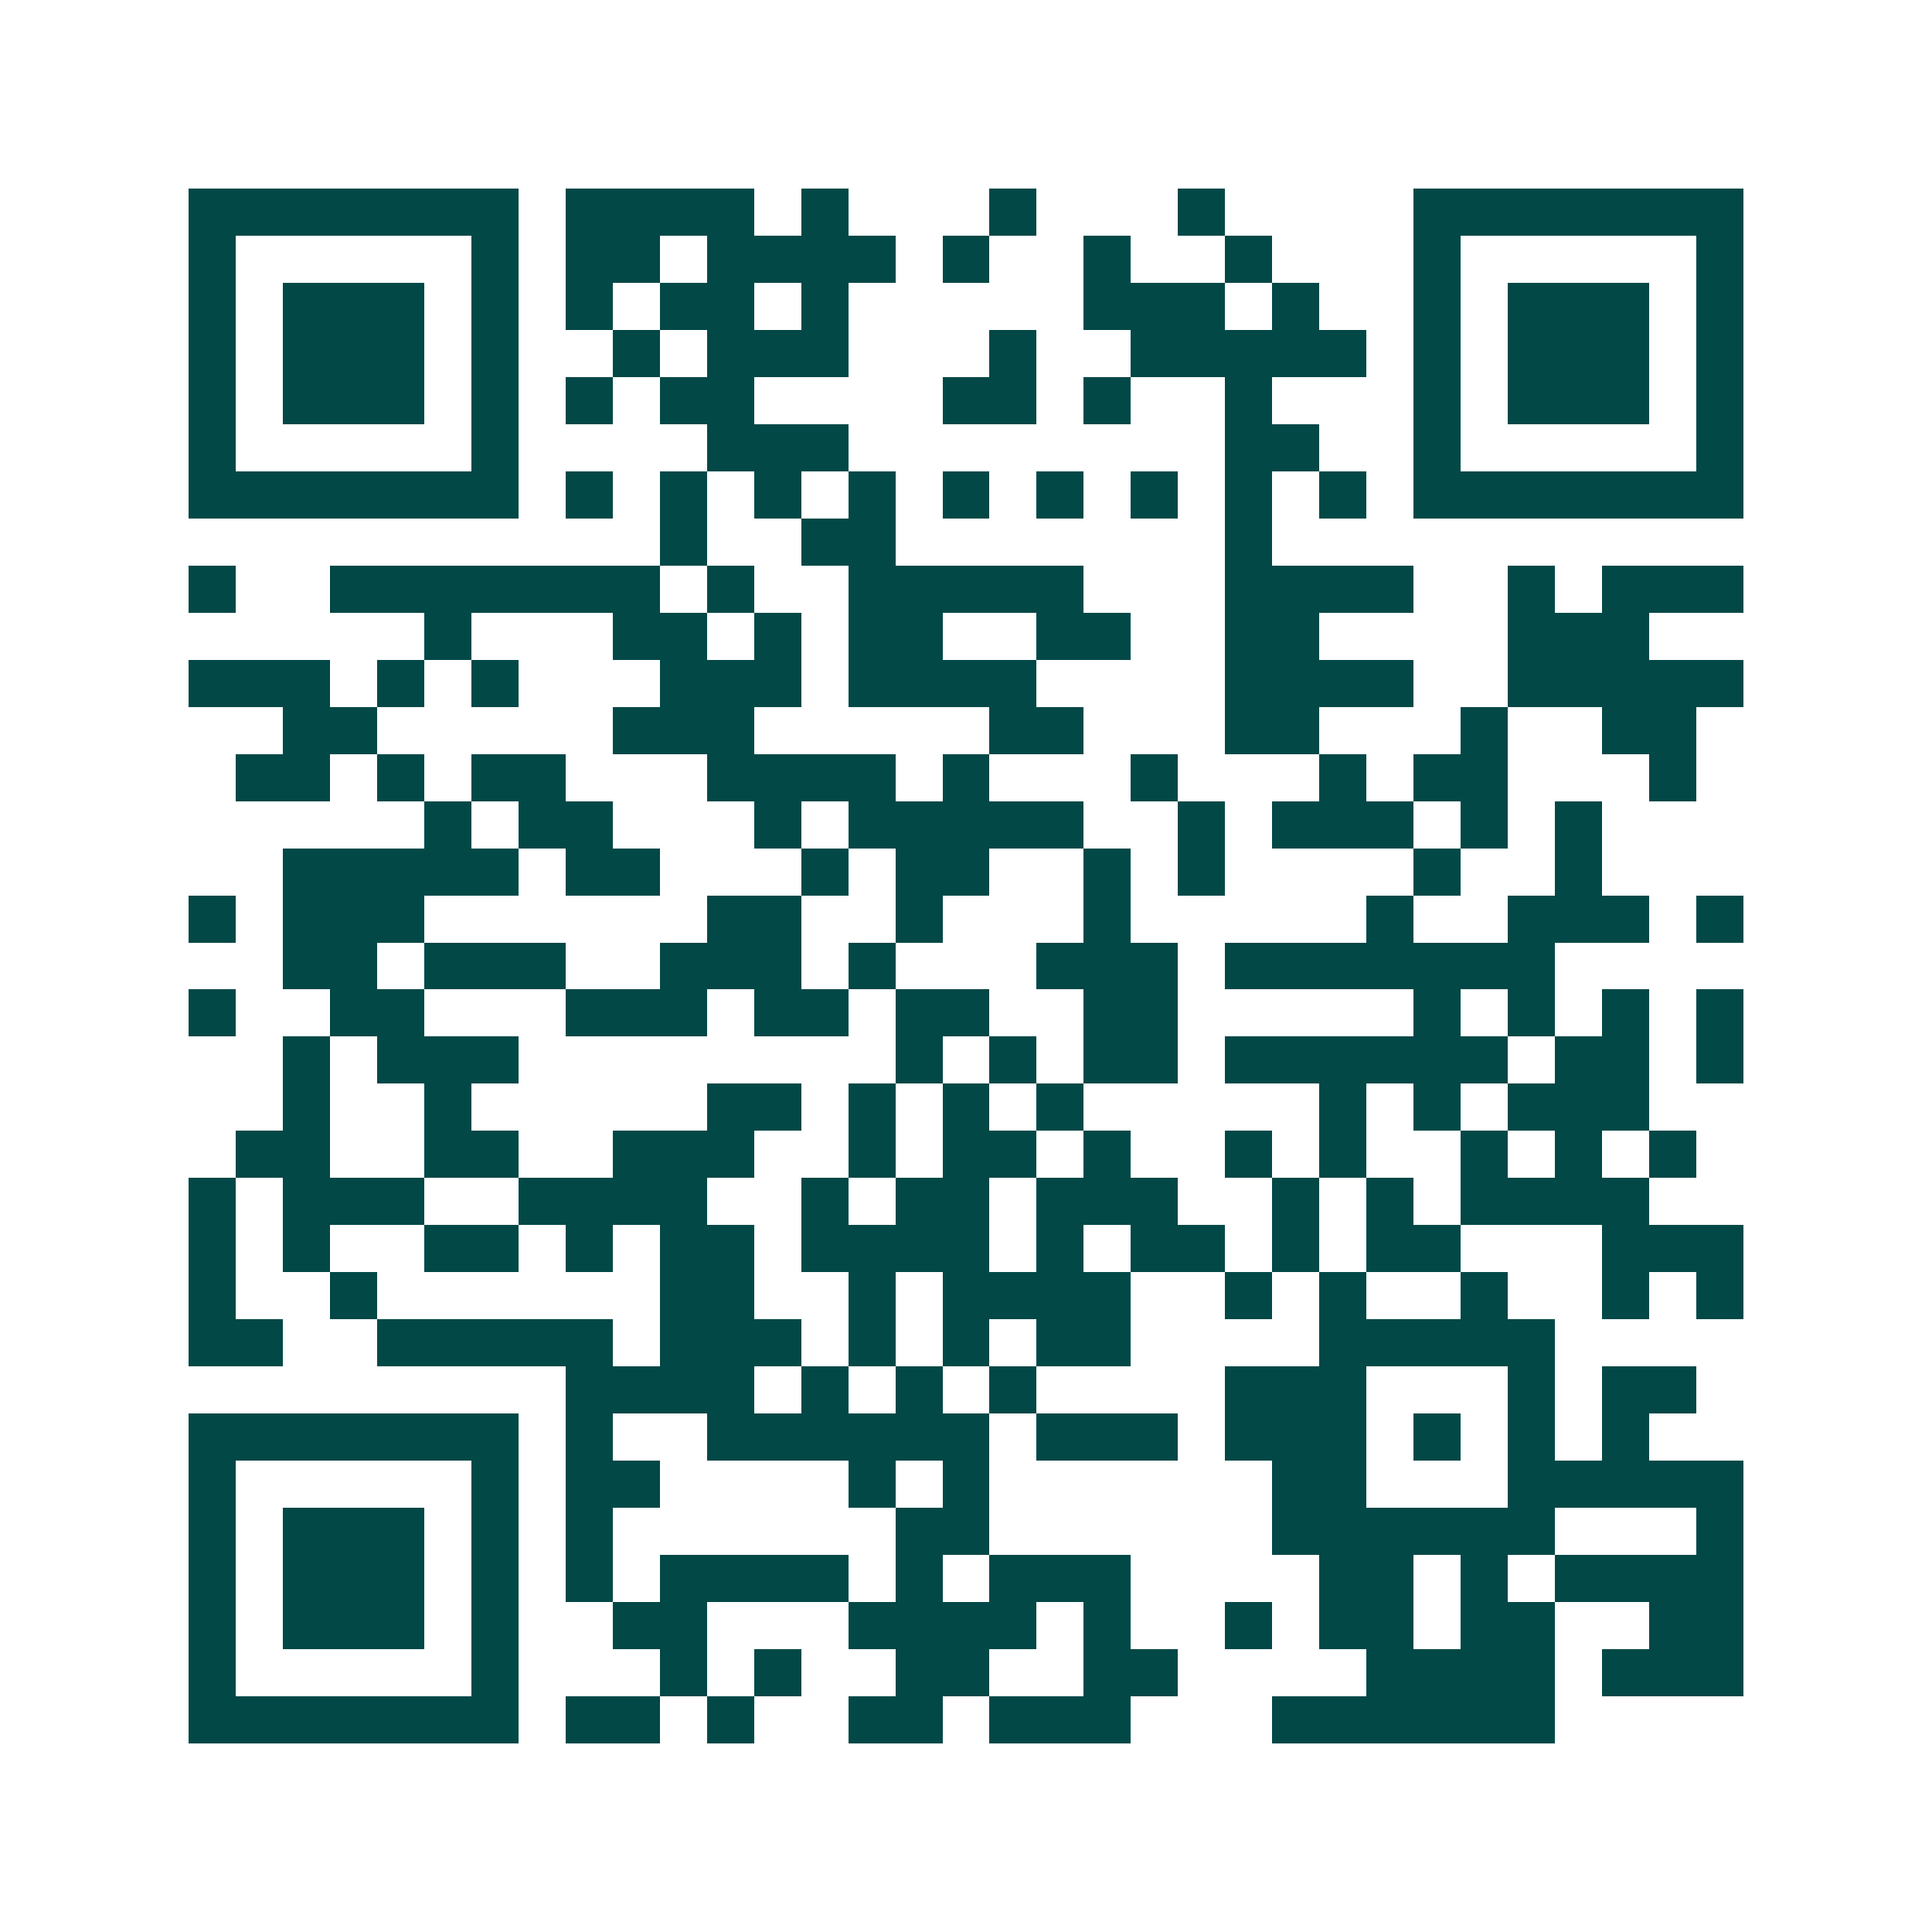 <svg xmlns="http://www.w3.org/2000/svg" width="200" height="200" viewBox="0 0 41 41" shape-rendering="crispEdges"><path fill="#ffffff" d="M0 0h41v41H0z"/><path stroke="#014847" d="M4 4.5h7m1 0h4m1 0h1m3 0h1m3 0h1m4 0h7M4 5.5h1m5 0h1m1 0h2m1 0h4m1 0h1m2 0h1m2 0h1m3 0h1m5 0h1M4 6.5h1m1 0h3m1 0h1m1 0h1m1 0h2m1 0h1m5 0h3m1 0h1m2 0h1m1 0h3m1 0h1M4 7.5h1m1 0h3m1 0h1m2 0h1m1 0h3m3 0h1m2 0h5m1 0h1m1 0h3m1 0h1M4 8.5h1m1 0h3m1 0h1m1 0h1m1 0h2m4 0h2m1 0h1m2 0h1m3 0h1m1 0h3m1 0h1M4 9.5h1m5 0h1m4 0h3m8 0h2m2 0h1m5 0h1M4 10.5h7m1 0h1m1 0h1m1 0h1m1 0h1m1 0h1m1 0h1m1 0h1m1 0h1m1 0h1m1 0h7M14 11.5h1m2 0h2m7 0h1M4 12.5h1m2 0h7m1 0h1m2 0h5m3 0h4m2 0h1m1 0h3M9 13.5h1m3 0h2m1 0h1m1 0h2m2 0h2m2 0h2m4 0h3M4 14.5h3m1 0h1m1 0h1m3 0h3m1 0h4m4 0h4m2 0h5M6 15.5h2m5 0h3m5 0h2m3 0h2m3 0h1m2 0h2M5 16.5h2m1 0h1m1 0h2m3 0h4m1 0h1m3 0h1m3 0h1m1 0h2m3 0h1M9 17.5h1m1 0h2m3 0h1m1 0h5m2 0h1m1 0h3m1 0h1m1 0h1M6 18.5h5m1 0h2m3 0h1m1 0h2m2 0h1m1 0h1m4 0h1m2 0h1M4 19.5h1m1 0h3m6 0h2m2 0h1m3 0h1m5 0h1m2 0h3m1 0h1M6 20.5h2m1 0h3m2 0h3m1 0h1m3 0h3m1 0h7M4 21.5h1m2 0h2m3 0h3m1 0h2m1 0h2m2 0h2m5 0h1m1 0h1m1 0h1m1 0h1M6 22.5h1m1 0h3m8 0h1m1 0h1m1 0h2m1 0h6m1 0h2m1 0h1M6 23.5h1m2 0h1m5 0h2m1 0h1m1 0h1m1 0h1m5 0h1m1 0h1m1 0h3M5 24.5h2m2 0h2m2 0h3m2 0h1m1 0h2m1 0h1m2 0h1m1 0h1m2 0h1m1 0h1m1 0h1M4 25.5h1m1 0h3m2 0h4m2 0h1m1 0h2m1 0h3m2 0h1m1 0h1m1 0h4M4 26.5h1m1 0h1m2 0h2m1 0h1m1 0h2m1 0h4m1 0h1m1 0h2m1 0h1m1 0h2m3 0h3M4 27.5h1m2 0h1m6 0h2m2 0h1m1 0h4m2 0h1m1 0h1m2 0h1m2 0h1m1 0h1M4 28.5h2m2 0h5m1 0h3m1 0h1m1 0h1m1 0h2m4 0h5M12 29.5h4m1 0h1m1 0h1m1 0h1m4 0h3m3 0h1m1 0h2M4 30.5h7m1 0h1m2 0h6m1 0h3m1 0h3m1 0h1m1 0h1m1 0h1M4 31.5h1m5 0h1m1 0h2m4 0h1m1 0h1m6 0h2m3 0h5M4 32.5h1m1 0h3m1 0h1m1 0h1m6 0h2m6 0h6m3 0h1M4 33.5h1m1 0h3m1 0h1m1 0h1m1 0h4m1 0h1m1 0h3m4 0h2m1 0h1m1 0h4M4 34.5h1m1 0h3m1 0h1m2 0h2m3 0h4m1 0h1m2 0h1m1 0h2m1 0h2m2 0h2M4 35.5h1m5 0h1m3 0h1m1 0h1m2 0h2m2 0h2m4 0h4m1 0h3M4 36.5h7m1 0h2m1 0h1m2 0h2m1 0h3m3 0h6"/></svg>

